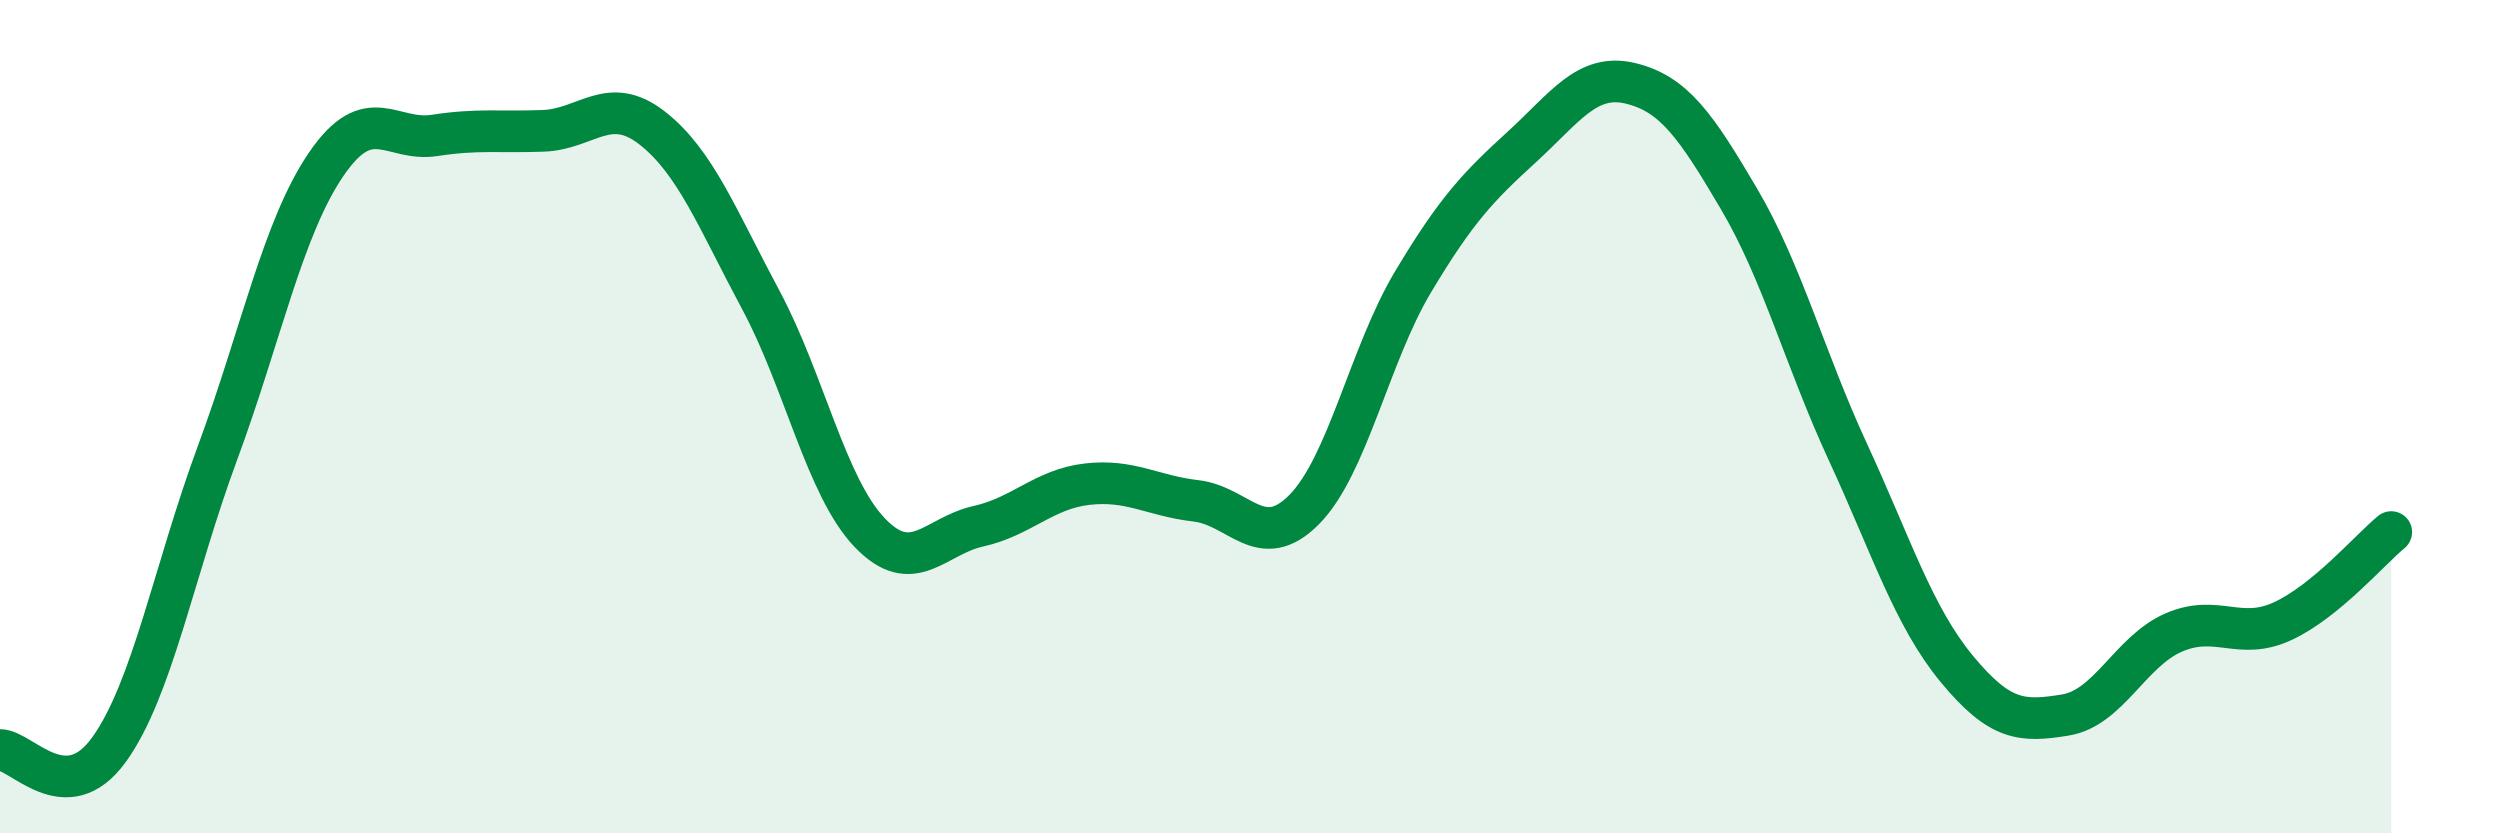
    <svg width="60" height="20" viewBox="0 0 60 20" xmlns="http://www.w3.org/2000/svg">
      <path
        d="M 0,18 C 0.52,18 1.57,19.43 2.61,18 C 3.65,16.57 4.18,13.68 5.22,10.87 C 6.26,8.06 6.79,5.46 7.83,3.94 C 8.87,2.42 9.39,3.41 10.43,3.25 C 11.47,3.09 12,3.18 13.04,3.14 C 14.08,3.1 14.61,2.26 15.65,3.07 C 16.69,3.88 17.22,5.26 18.26,7.2 C 19.3,9.14 19.83,11.69 20.87,12.78 C 21.91,13.87 22.44,12.86 23.48,12.63 C 24.52,12.4 25.05,11.74 26.09,11.62 C 27.13,11.5 27.66,11.9 28.7,12.02 C 29.74,12.14 30.26,13.28 31.3,12.23 C 32.34,11.18 32.87,8.51 33.91,6.77 C 34.95,5.03 35.48,4.48 36.52,3.53 C 37.56,2.58 38.09,1.75 39.13,2 C 40.17,2.25 40.7,3.01 41.74,4.78 C 42.78,6.55 43.31,8.6 44.35,10.85 C 45.39,13.1 45.92,14.79 46.96,16.05 C 48,17.31 48.53,17.33 49.57,17.16 C 50.61,16.99 51.13,15.63 52.17,15.18 C 53.21,14.73 53.74,15.39 54.78,14.91 C 55.82,14.43 56.87,13.2 57.39,12.77L57.39 20L0 20Z"
        fill="#008740"
        opacity="0.1"
        stroke-linecap="round"
        stroke-linejoin="round"
      />
      <path
        d="M 0,18 C 0.52,18 1.57,19.43 2.61,18 C 3.65,16.57 4.18,13.68 5.22,10.87 C 6.26,8.06 6.79,5.46 7.83,3.94 C 8.87,2.42 9.39,3.41 10.43,3.25 C 11.47,3.09 12,3.18 13.04,3.14 C 14.08,3.1 14.61,2.26 15.65,3.07 C 16.69,3.88 17.22,5.26 18.26,7.2 C 19.3,9.14 19.83,11.69 20.87,12.78 C 21.91,13.87 22.44,12.86 23.48,12.63 C 24.52,12.4 25.05,11.74 26.09,11.62 C 27.13,11.5 27.66,11.9 28.7,12.02 C 29.74,12.14 30.26,13.28 31.3,12.23 C 32.34,11.18 32.87,8.51 33.91,6.77 C 34.95,5.03 35.48,4.48 36.52,3.53 C 37.56,2.58 38.09,1.75 39.13,2 C 40.17,2.25 40.7,3.01 41.74,4.78 C 42.78,6.55 43.31,8.6 44.35,10.85 C 45.39,13.1 45.92,14.79 46.96,16.05 C 48,17.31 48.53,17.33 49.57,17.16 C 50.61,16.99 51.13,15.63 52.17,15.18 C 53.21,14.73 53.74,15.39 54.78,14.91 C 55.82,14.43 56.87,13.2 57.39,12.77"
        stroke="#008740"
        stroke-width="1"
        fill="none"
        stroke-linecap="round"
        stroke-linejoin="round"
      />
    </svg>
  